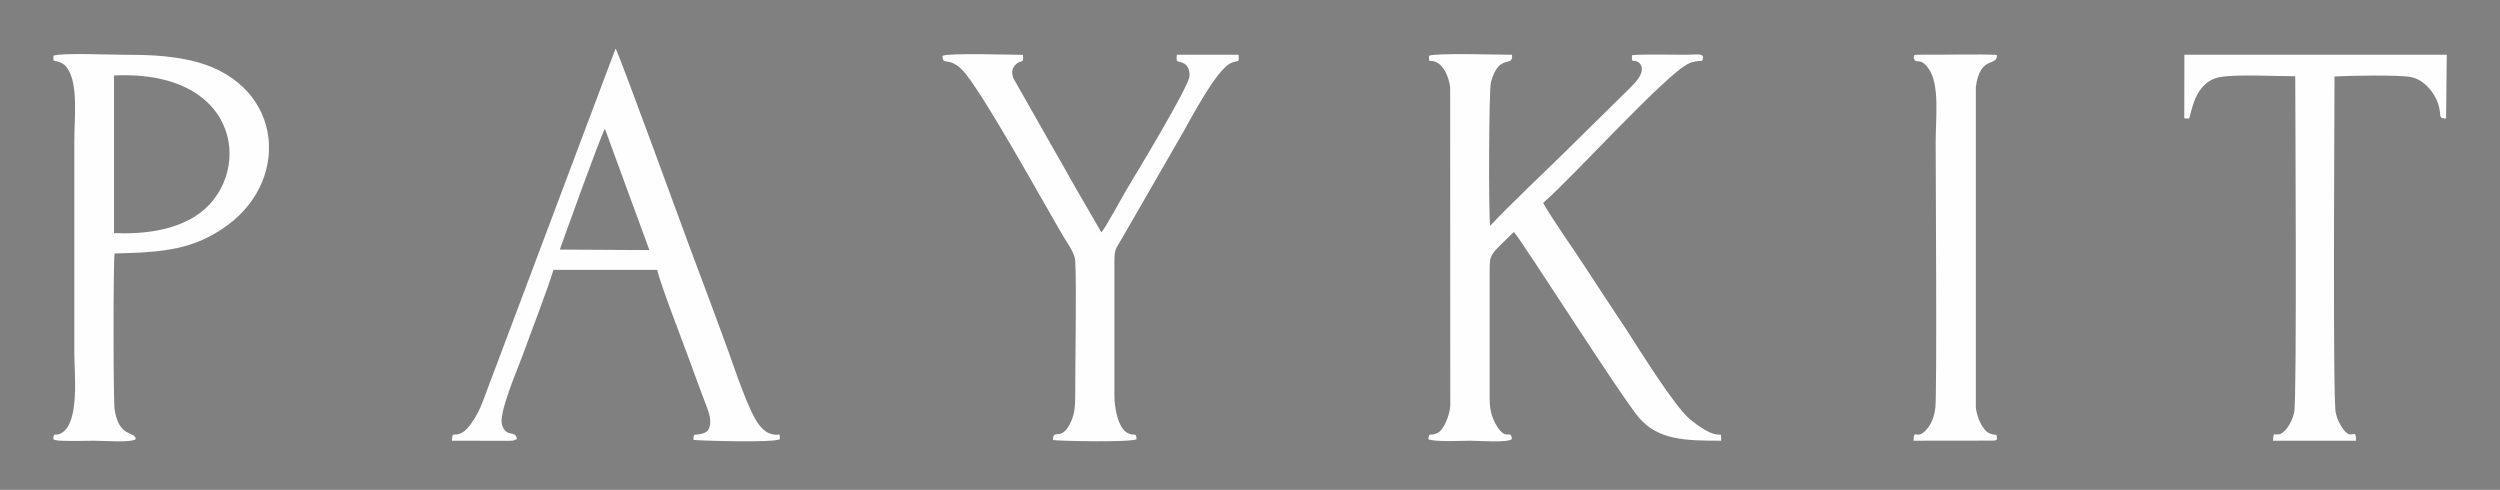 <?xml version="1.0" encoding="UTF-8"?>
<!-- Creator: CorelDRAW X8 -->
<svg xmlns="http://www.w3.org/2000/svg" xmlns:xlink="http://www.w3.org/1999/xlink" xml:space="preserve" width="7400mm" height="1450mm" version="1.1" style="shape-rendering:geometricPrecision; text-rendering:geometricPrecision; image-rendering:optimizeQuality; fill-rule:evenodd; clip-rule:evenodd" viewBox="0 0 740000 145000">
 <rect x="0" y="0" width="740000" height="145000" fill="#808080" stroke="none"/>
 <defs>
  <style type="text/css">
   <![CDATA[
    .str0 {stroke:black;stroke-width:7.62}
    .fil0 {fill:#FEFEFE}
   ]]>
  </style>
 </defs>
 <g id="Layer_x0020_1">
  <g id="_2277736243328">
   <path class="fil0 str0" d="M422978 16508c0,2397 -89,977 2071,1864 2426,977 3965,4941 4201,7516l30 94327c-207,2722 -1864,7012 -3787,7959 -2338,1125 -2367,-532 -2722,1805 1509,917 10592,474 12338,474 2485,0 11036,680 12397,-474 -266,-3255 -1686,1124 -4793,-4468 -1331,-2367 -1775,-4675 -1775,-7663l0 -37577c-30,-5504 325,-4823 7160,-11599 1716,1450 31837,48969 37104,55034 5710,6599 13788,6747 24262,6747 -89,-4380 622,1597 -9113,-6244 -4645,-3728 -15297,-21066 -19173,-26984 -4142,-6273 -8137,-12250 -12279,-18641 -2693,-4142 -10445,-15267 -12131,-18522 9024,-7811 36511,-38346 43198,-41305 1095,-474 1036,-385 2131,-592 2248,-414 1657,414 2012,-1272 -237,-1184 -2338,-681 -4823,-681 -3787,30 -13759,-236 -16214,148 -178,2900 384,710 2278,2367 2071,2515 -1361,5800 -3018,7456l-17724 17458c-6657,6568 -17693,16954 -23522,23197 -503,-3255 -385,-40329 237,-42548 2426,-8788 6627,-4083 6243,-8078 -3847,0 -22665,-592 -24588,296z"></path>
   <path class="fil0 str0" d="M33744 68998l0 -46661c38672,-1805 41276,30801 24026,41690 -6421,4053 -14913,5355 -24026,4971zm-17930 -52490c0,2160 -237,1065 1893,1923 1184,474 1569,858 2190,1716 3343,4616 2101,15002 2101,21393l0 62993c0,5859 1657,20505 -3788,23641 -2100,1213 -2219,-562 -2455,1805l532 266c1568,474 9794,208 11569,208 2367,0 11037,650 12338,-474 -177,-2426 -5000,-266 -6272,-8788 -414,-2722 -414,-44116 0,-46157 14498,-355 23522,-1095 33464,-8403 19321,-14262 15978,-42992 -11451,-48851 -6627,-1390 -12515,-1568 -19469,-1568 -3402,0 -18847,-621 -20652,296z"></path>
   <path class="fil0 str0" d="M165708 73880c1124,-3166 11924,-33317 13344,-35743l13167 35891 -26511 -148zm-31926 56573l16954 29c207,0 917,-29 1095,-59l1154 -444c-266,-2870 -3107,-207 -4379,-4172 -1095,-3521 4616,-16540 5918,-20179 2012,-5563 8107,-21481 9290,-25742l30713 0c976,4290 7279,20534 9261,25949 1598,4438 3225,8758 4852,13137 740,1983 2131,4912 1391,7338 -385,1302 -1124,1746 -2278,2071 -2219,622 -2456,-414 -2486,1835 651,177 24115,947 25594,-237 -266,-2781 474,-325 -3284,-1775 -1095,-414 -2278,-1657 -2781,-2308 -3078,-3758 -7397,-16925 -9143,-21777 -3639,-10001 -7368,-19913 -11125,-29943 -1983,-5267 -20623,-56484 -22310,-59828l-39263 104358c-947,2633 -2101,4705 -3492,6657 -592,829 -1568,2072 -2515,2604 -2604,1568 -3107,-651 -3166,2486z"></path>
   <path class="fil0 str0" d="M646547 35030l1390 60c770,-1154 1332,-11007 9409,-12309 5090,-829 16333,-207 22044,-207 0,6420 532,95363 -296,99446 -385,1775 -1273,3669 -2219,4823 -3166,3876 -3936,-474 -4054,3610l24588 0c-118,-4320 -1124,325 -3847,-3462 -1006,-1391 -1745,-2841 -2189,-4823 -917,-4113 -355,-93114 -355,-99535 4408,-237 18848,-533 22605,177 4083,799 7338,4882 8344,8877 651,2633 -296,3373 2071,3403l207 -18878 -77669 0 -29 18818z"></path>
   <path class="fil0 str0" d="M279001 16508c30,3166 1539,30 5711,4083 5355,5208 25002,40921 30180,49620 1095,1834 3225,4645 3373,6923 444,7190 -30,30772 0,39915 0,3343 -178,5740 -1539,8374 -2751,5385 -5000,1272 -5059,4822 1242,296 23522,770 24765,-266 -207,-2278 -532,-651 -2722,-1834 -2959,-1628 -3846,-7900 -3846,-11096l0 -39116c-30,-4586 414,-4112 2307,-7485l18020 -31275c2278,-3965 9675,-18227 13995,-20416 2278,-1154 2692,177 2426,-2545l-18256 0c-325,2841 207,1450 2249,2663 976,592 1538,1923 1509,3521 0,2989 -15978,29233 -18493,33465 -1509,2544 -6302,11421 -7604,12930l-7427 -12812c-2485,-4498 -5000,-8758 -7515,-13226l-11066 -19499c-592,-1509 -562,-2870 503,-4024 1894,-1953 2545,89 2278,-2988 -3698,-30 -21954,-592 -23789,266z"></path>
   <path class="fil0 str0" d="M566422 16893c591,2692 1716,-503 4497,3491 3284,4764 2042,14587 2042,21570 0,9794 414,73793 -89,78646 -237,2248 -917,4260 -2042,5799 -3432,4734 -4290,-178 -4408,4054l23581 -30c1362,-266 356,177 1125,-444 -178,-2101 -59,-799 -2131,-1657 -2219,-887 -3846,-4911 -4142,-7604l0 -94978c1243,-9557 6450,-5859 6214,-9469 -4971,-325 -15593,0 -21777,-88 -4054,-30 -2190,236 -2870,710z"></path>
  </g>
 </g>
</svg>
